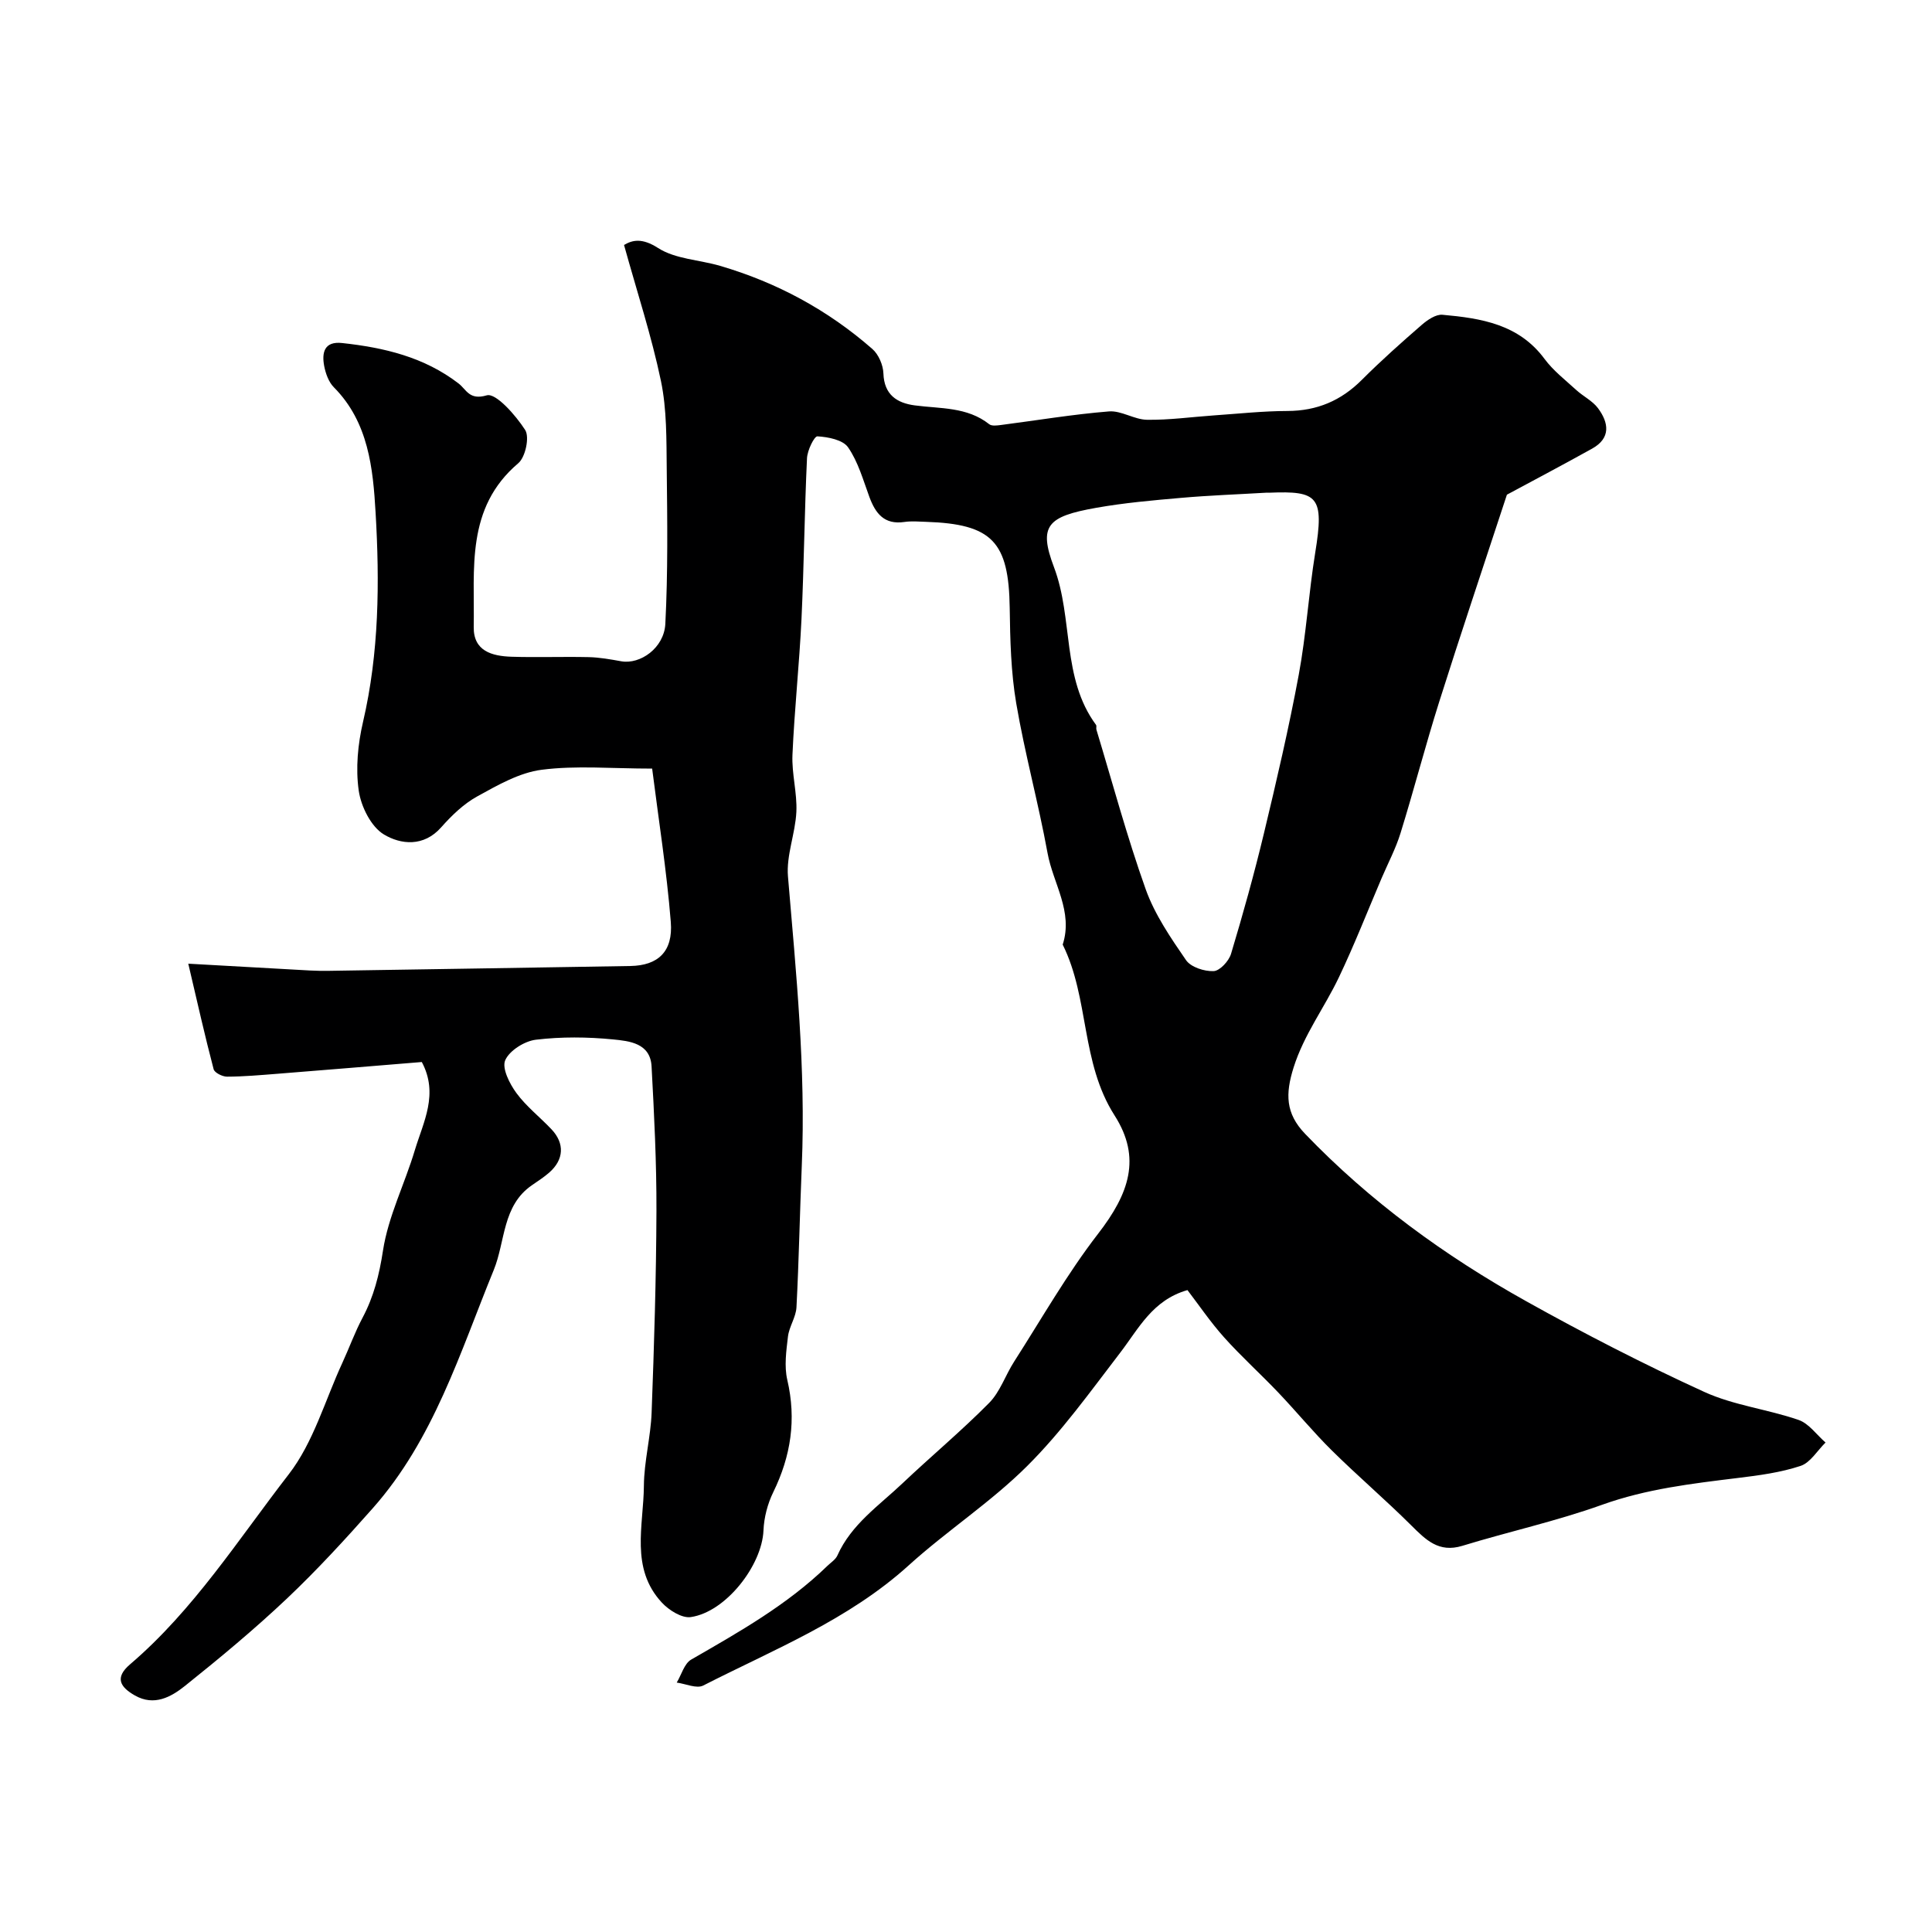 <svg enable-background="new 0 0 400 400" viewBox="0 0 400 400" xmlns="http://www.w3.org/2000/svg"><path d="m87.33 219.88c-10 .82-19.99 1.65-29.97 2.44-3.45.27-6.9.58-10.36.59-.96 0-2.58-.81-2.77-1.54-1.8-6.84-3.35-13.75-5.25-21.85 9.41.53 17.29.98 25.18 1.41 1.33.07 2.67.09 4 .07 20.79-.33 41.57-.65 62.36-1 5.69-.1 8.86-2.95 8.36-9.13-.86-10.7-2.55-21.34-3.86-31.74-8.4 0-15.73-.68-22.86.24-4.62.59-9.13 3.19-13.34 5.51-2.82 1.55-5.31 3.96-7.47 6.4-3.64 4.13-8.39 3.57-11.86 1.49-2.67-1.6-4.75-5.79-5.22-9.09-.66-4.62-.18-9.62.89-14.21 3.34-14.34 3.45-28.91 2.6-43.37-.53-9.08-1.45-18.68-8.63-25.91-1.08-1.08-1.71-2.85-2.01-4.41-.52-2.76 0-5.17 3.71-4.76 8.68.94 17 2.9 24.12 8.38 1.63 1.26 2.2 3.52 5.83 2.45 1.88-.55 5.99 4.12 7.95 7.17.94 1.47.06 5.62-1.42 6.88-10.94 9.28-9.02 21.87-9.23 33.88-.09 5.03 3.79 6.05 7.78 6.19 5.33.17 10.67-.04 16 .08 2.26.05 4.53.46 6.76.86 3.92.7 8.87-2.74 9.13-7.74.55-10.67.41-21.38.29-32.07-.07-6.09.03-12.32-1.2-18.23-1.95-9.33-4.95-18.44-7.64-28.15 1.7-1.01 3.7-1.53 7.05.63 3.59 2.3 8.53 2.43 12.83 3.69 11.75 3.44 22.33 9.15 31.54 17.22 1.29 1.13 2.22 3.32 2.28 5.05.15 4.42 2.8 6.13 6.48 6.62 5.31.71 10.84.27 15.43 3.9.53.42 1.63.26 2.44.16 7.45-.96 14.87-2.21 22.34-2.81 2.56-.21 5.24 1.69 7.88 1.73 4.59.07 9.19-.58 13.79-.9 5.1-.35 10.2-.91 15.3-.92 6.12-.02 11.1-2.14 15.4-6.45 3.97-3.97 8.18-7.72 12.42-11.4 1.18-1.02 2.91-2.2 4.28-2.07 7.98.72 15.8 1.94 21.12 9.14 1.8 2.43 4.3 4.36 6.56 6.43 1.44 1.32 3.36 2.24 4.5 3.76 2.25 3.02 2.71 6.21-1.22 8.39-6.37 3.54-12.82 6.94-17.63 9.53-4.97 15.15-9.63 28.99-14.03 42.92-2.84 8.99-5.2 18.12-7.99 27.13-.99 3.21-2.59 6.23-3.92 9.34-2.92 6.85-5.64 13.8-8.84 20.52-2.99 6.29-7.24 11.86-9.39 18.7-1.71 5.45-1.68 9.47 2.37 13.7 13.41 13.97 28.91 25.25 45.73 34.64 12.05 6.73 24.36 13.06 36.91 18.8 6.12 2.8 13.12 3.59 19.54 5.81 2.15.74 3.74 3.08 5.59 4.68-1.71 1.67-3.14 4.17-5.17 4.84-4.13 1.37-8.57 1.96-12.92 2.49-9.53 1.17-18.98 2.26-28.18 5.56-9.44 3.39-19.32 5.55-28.94 8.5-4.88 1.49-7.56-1.25-10.58-4.25-5.33-5.3-11.06-10.2-16.41-15.48-3.9-3.85-7.39-8.12-11.18-12.09-3.66-3.84-7.61-7.4-11.14-11.34-2.82-3.15-5.21-6.68-7.59-9.79-7.25 2.07-10.09 7.97-13.94 12.98-6.16 8.03-12.12 16.36-19.26 23.46-7.52 7.49-16.6 13.38-24.5 20.54-12.48 11.31-27.9 17.41-42.55 24.89-1.37.7-3.64-.36-5.49-.61.98-1.62 1.56-3.93 2.99-4.76 9.93-5.72 19.89-11.33 28.2-19.4.72-.7 1.69-1.3 2.07-2.15 2.88-6.46 8.62-10.33 13.49-14.95 5.92-5.61 12.21-10.85 17.94-16.65 2.27-2.3 3.36-5.74 5.17-8.55 5.7-8.89 10.95-18.15 17.39-26.48 6.39-8.26 9.03-15.68 3.4-24.48-7.04-11.02-5.2-24.22-10.74-35.37 2.22-6.85-2-12.67-3.14-18.97-1.89-10.38-4.71-20.59-6.48-30.98-1.1-6.47-1.26-13.15-1.35-19.74-.19-13.71-3.61-17.39-17.33-17.84-1.5-.05-3.03-.19-4.49.03-4.14.6-5.96-1.74-7.23-5.17-1.29-3.51-2.33-7.27-4.41-10.28-1.08-1.56-4.13-2.15-6.35-2.28-.66-.04-2.09 2.91-2.16 4.54-.52 11.09-.62 22.2-1.14 33.29-.45 9.38-1.46 18.73-1.87 28.11-.17 3.91.99 7.88.81 11.79-.21 4.49-2.11 9.01-1.74 13.39 1.68 19.94 3.71 39.85 2.86 59.91-.41 9.76-.59 19.54-1.1 29.3-.11 2.04-1.51 3.98-1.76 6.04-.35 2.97-.8 6.14-.14 8.98 1.91 8.19.75 15.77-2.9 23.24-1.18 2.41-1.92 5.25-2.03 7.93-.3 7.23-7.79 16.89-15.05 17.94-1.85.27-4.54-1.43-6-3.01-6.59-7.11-3.77-15.95-3.71-24.18.04-5.05 1.41-10.08 1.6-15.14.52-13.93.95-27.86 1-41.8.03-9.96-.47-19.94-1.01-29.89-.26-4.83-4.63-5.25-7.98-5.58-5.28-.52-10.7-.57-15.96.06-2.35.28-5.47 2.23-6.36 4.25-.72 1.65.9 4.86 2.3 6.77 2.04 2.79 4.88 4.99 7.28 7.53 2.77 2.93 2.58 6.29-.48 8.97-1.1.96-2.35 1.76-3.56 2.6-6.17 4.23-5.5 11.67-7.92 17.57-7.01 17.15-12.42 35.05-25.03 49.3-5.7 6.44-11.54 12.8-17.78 18.71-6.73 6.36-13.89 12.31-21.13 18.1-2.86 2.28-6.36 4.24-10.35 1.97-3.02-1.72-4.27-3.66-1-6.45 13.16-11.24 22.41-25.86 32.85-39.34 5.12-6.61 7.52-15.34 11.12-23.12 1.42-3.08 2.57-6.3 4.16-9.29 2.33-4.39 3.46-8.88 4.23-13.89 1.09-7.12 4.52-13.85 6.61-20.85 1.76-5.82 4.96-11.59 1.43-18.21zm174.96-117.88c-5.93.35-11.86.56-17.78 1.08-5.87.51-11.77 1.03-17.57 2.06-10.09 1.79-11.98 3.68-8.73 12.27 4.04 10.67 1.55 22.96 8.71 32.67.16.22-.01.67.08.98 3.34 11.04 6.34 22.21 10.21 33.07 1.87 5.22 5.16 10.03 8.34 14.65 1 1.46 3.79 2.36 5.71 2.28 1.29-.05 3.16-2.08 3.61-3.57 2.48-8.24 4.79-16.54 6.8-24.9 2.62-10.91 5.17-21.84 7.22-32.87 1.55-8.34 2.05-16.88 3.41-25.27 1.91-11.71.58-12.85-9.53-12.44-.15 0-.31-.01-.48-.01z" fill="#000001"/></svg>